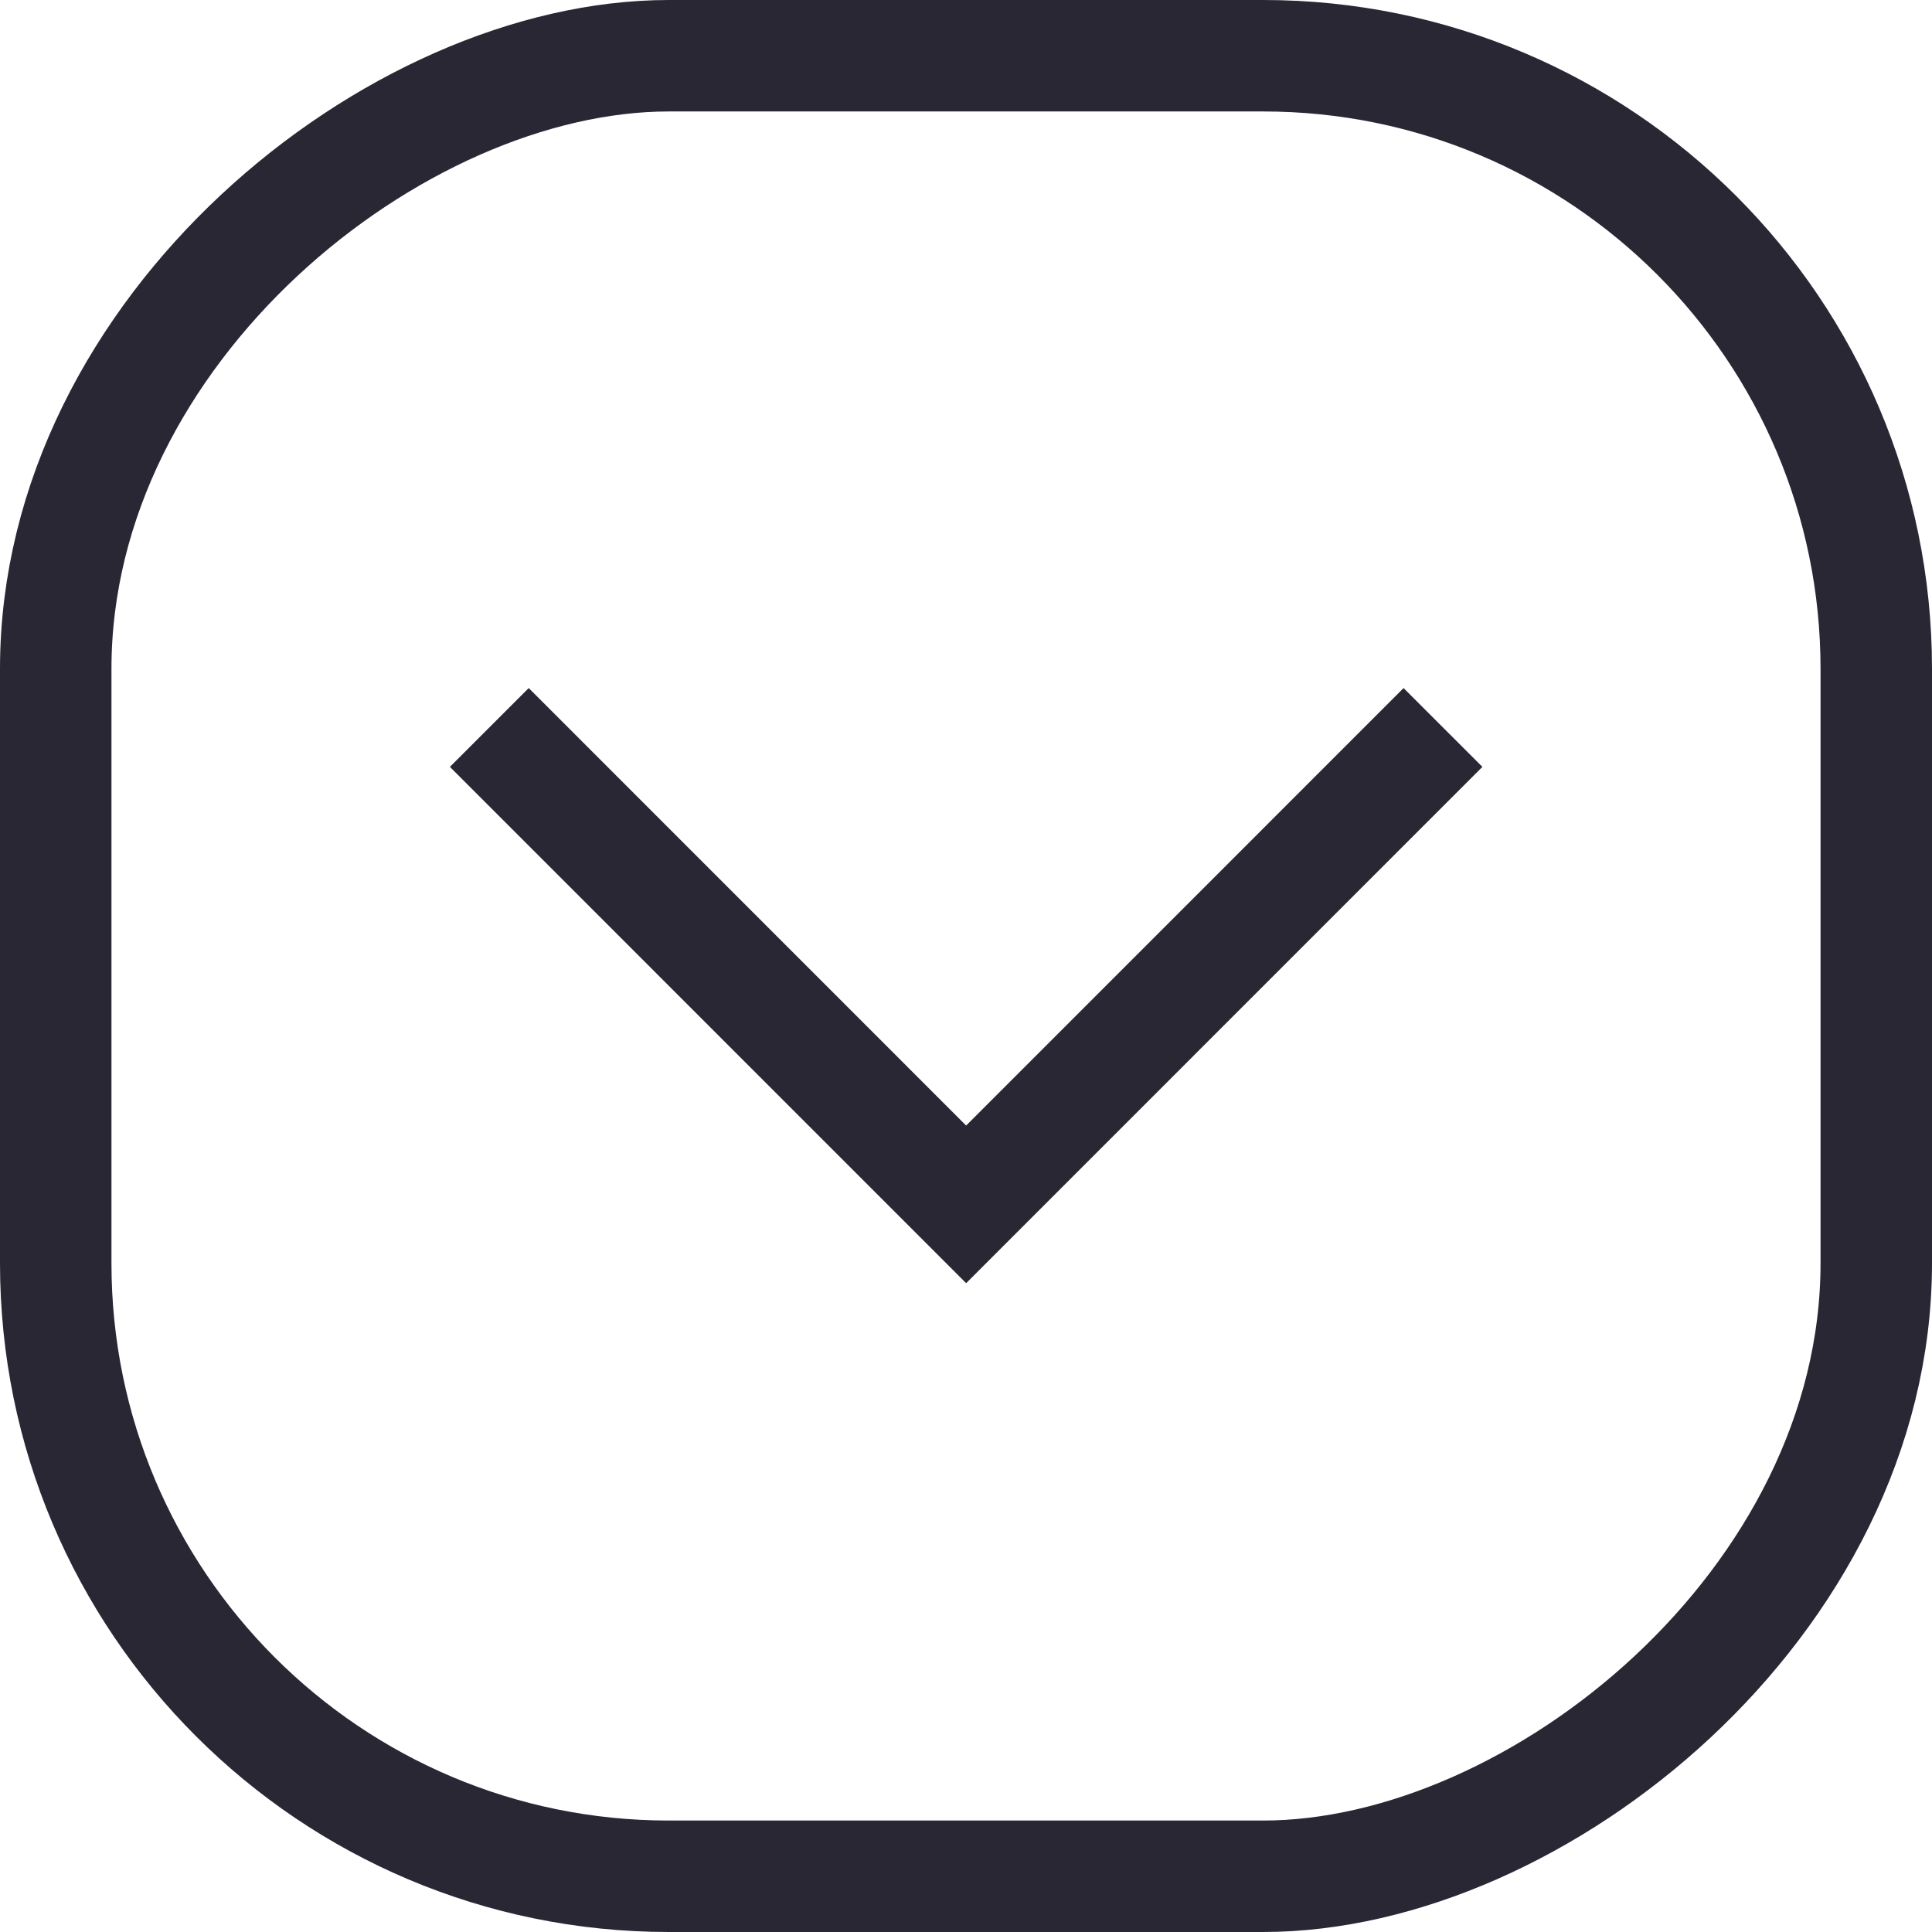 <svg xmlns="http://www.w3.org/2000/svg" width="26" height="26" viewBox="0 0 26 26">
  <g id="Groupe_8781" data-name="Groupe 8781" transform="translate(651 3337) rotate(180)">
    <g id="Groupe_8703" data-name="Groupe 8703" transform="translate(920 3947) rotate(180)">
      <g id="Rectangle_3025" data-name="Rectangle 3025" transform="translate(295 610) rotate(90)" fill="none" stroke="#292734" stroke-width="1.5">
        <rect width="26" height="26" rx="9" stroke="none"/>
        <rect x="0.75" y="0.75" width="24.5" height="24.5" rx="8.25" fill="none"/>
      </g>
      <g id="Groupe_7984" data-name="Groupe 7984" transform="translate(2952.219 186.851) rotate(90)">
        <path id="Tracé_16419" data-name="Tracé 16419" d="M9734.116,2663.8l6.418,6.417-6.418,6.417" transform="translate(-9301.177 0)" fill="none" stroke="#292734" stroke-width="1.5"/>
      </g>
    </g>
  </g>
</svg>
